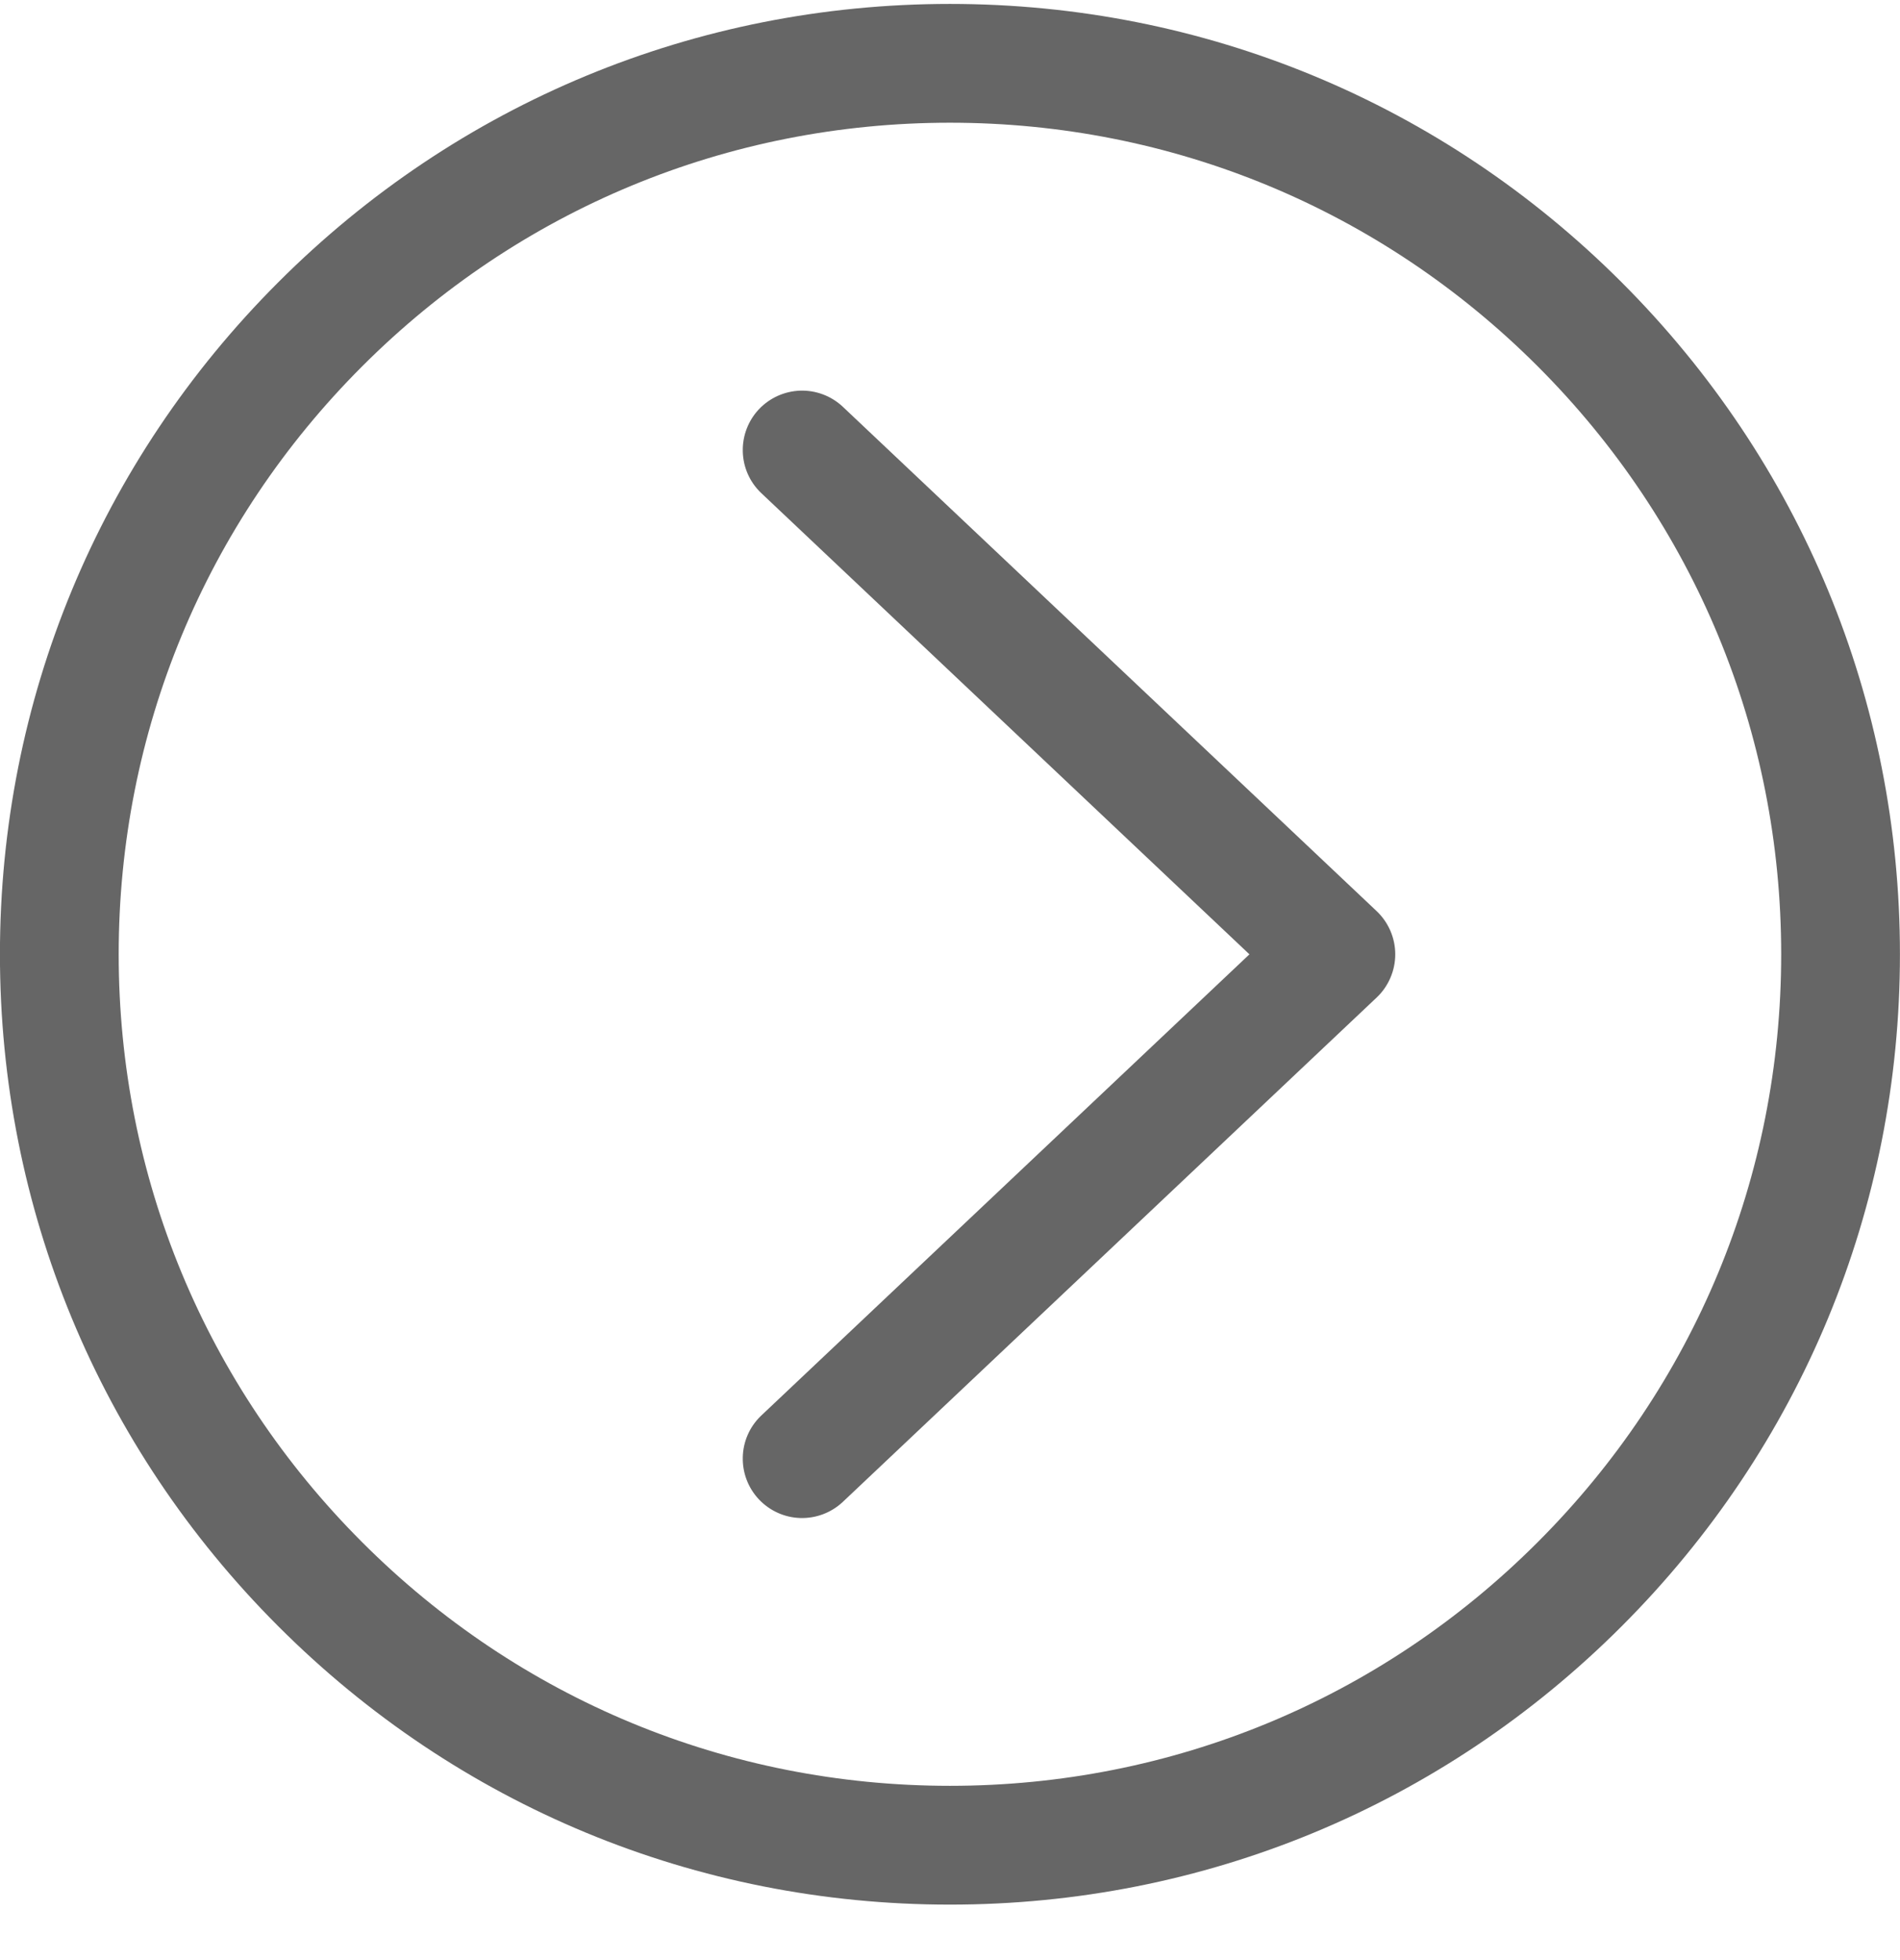 <svg width="32" height="33" viewBox="0 0 32 33" fill="none" xmlns="http://www.w3.org/2000/svg">
<g id="Arrow" clip-path="url(#clip0_20_3886)">
<path id="Vector" d="M14.186 6.84C13.992 6.662 13.736 6.568 13.474 6.577C13.211 6.587 12.963 6.699 12.782 6.89C12.602 7.081 12.504 7.336 12.51 7.598C12.515 7.861 12.624 8.111 12.813 8.294L21.043 16.067L12.813 23.84C12.624 24.023 12.515 24.273 12.51 24.536C12.504 24.799 12.602 25.053 12.782 25.244C12.963 25.435 13.211 25.548 13.474 25.557C13.736 25.566 13.992 25.472 14.186 25.294L23.186 16.794C23.285 16.701 23.363 16.588 23.417 16.463C23.471 16.338 23.499 16.203 23.499 16.067C23.499 15.931 23.471 15.796 23.417 15.671C23.363 15.546 23.285 15.434 23.186 15.34L14.186 6.84Z" fill="black" fill-opacity="0.6"/>
<path id="Vector_2" d="M15.999 0.066C11.725 0.066 7.707 1.731 4.686 4.753C1.663 7.775 -0.001 11.793 -0.001 16.066C-0.001 20.34 1.664 24.358 4.686 27.379C7.707 30.402 11.725 32.066 15.999 32.066C20.272 32.066 24.29 30.402 27.312 27.38C30.334 24.358 31.999 20.34 31.999 16.066C31.999 11.793 30.334 7.775 27.312 4.753C24.29 1.731 20.272 0.066 15.999 0.066ZM25.897 25.965C23.253 28.61 19.738 30.066 15.999 30.066C12.259 30.066 8.744 28.61 6.1 25.965C3.455 23.321 1.999 19.806 1.999 16.066C1.999 12.327 3.455 8.811 6.1 6.167C8.744 3.523 12.259 2.066 15.999 2.066C19.738 2.066 23.253 3.523 25.898 6.167C28.542 8.811 29.999 12.327 29.999 16.066C29.999 19.806 28.542 23.321 25.897 25.965Z" fill="black" fill-opacity="0.6"/>
</g>
<defs>
<clipPath id="clip0_20_3886">
<rect width="32" height="32" fill="white" transform="translate(-0.001 0.066)"/>
</clipPath>
</defs>
</svg>
